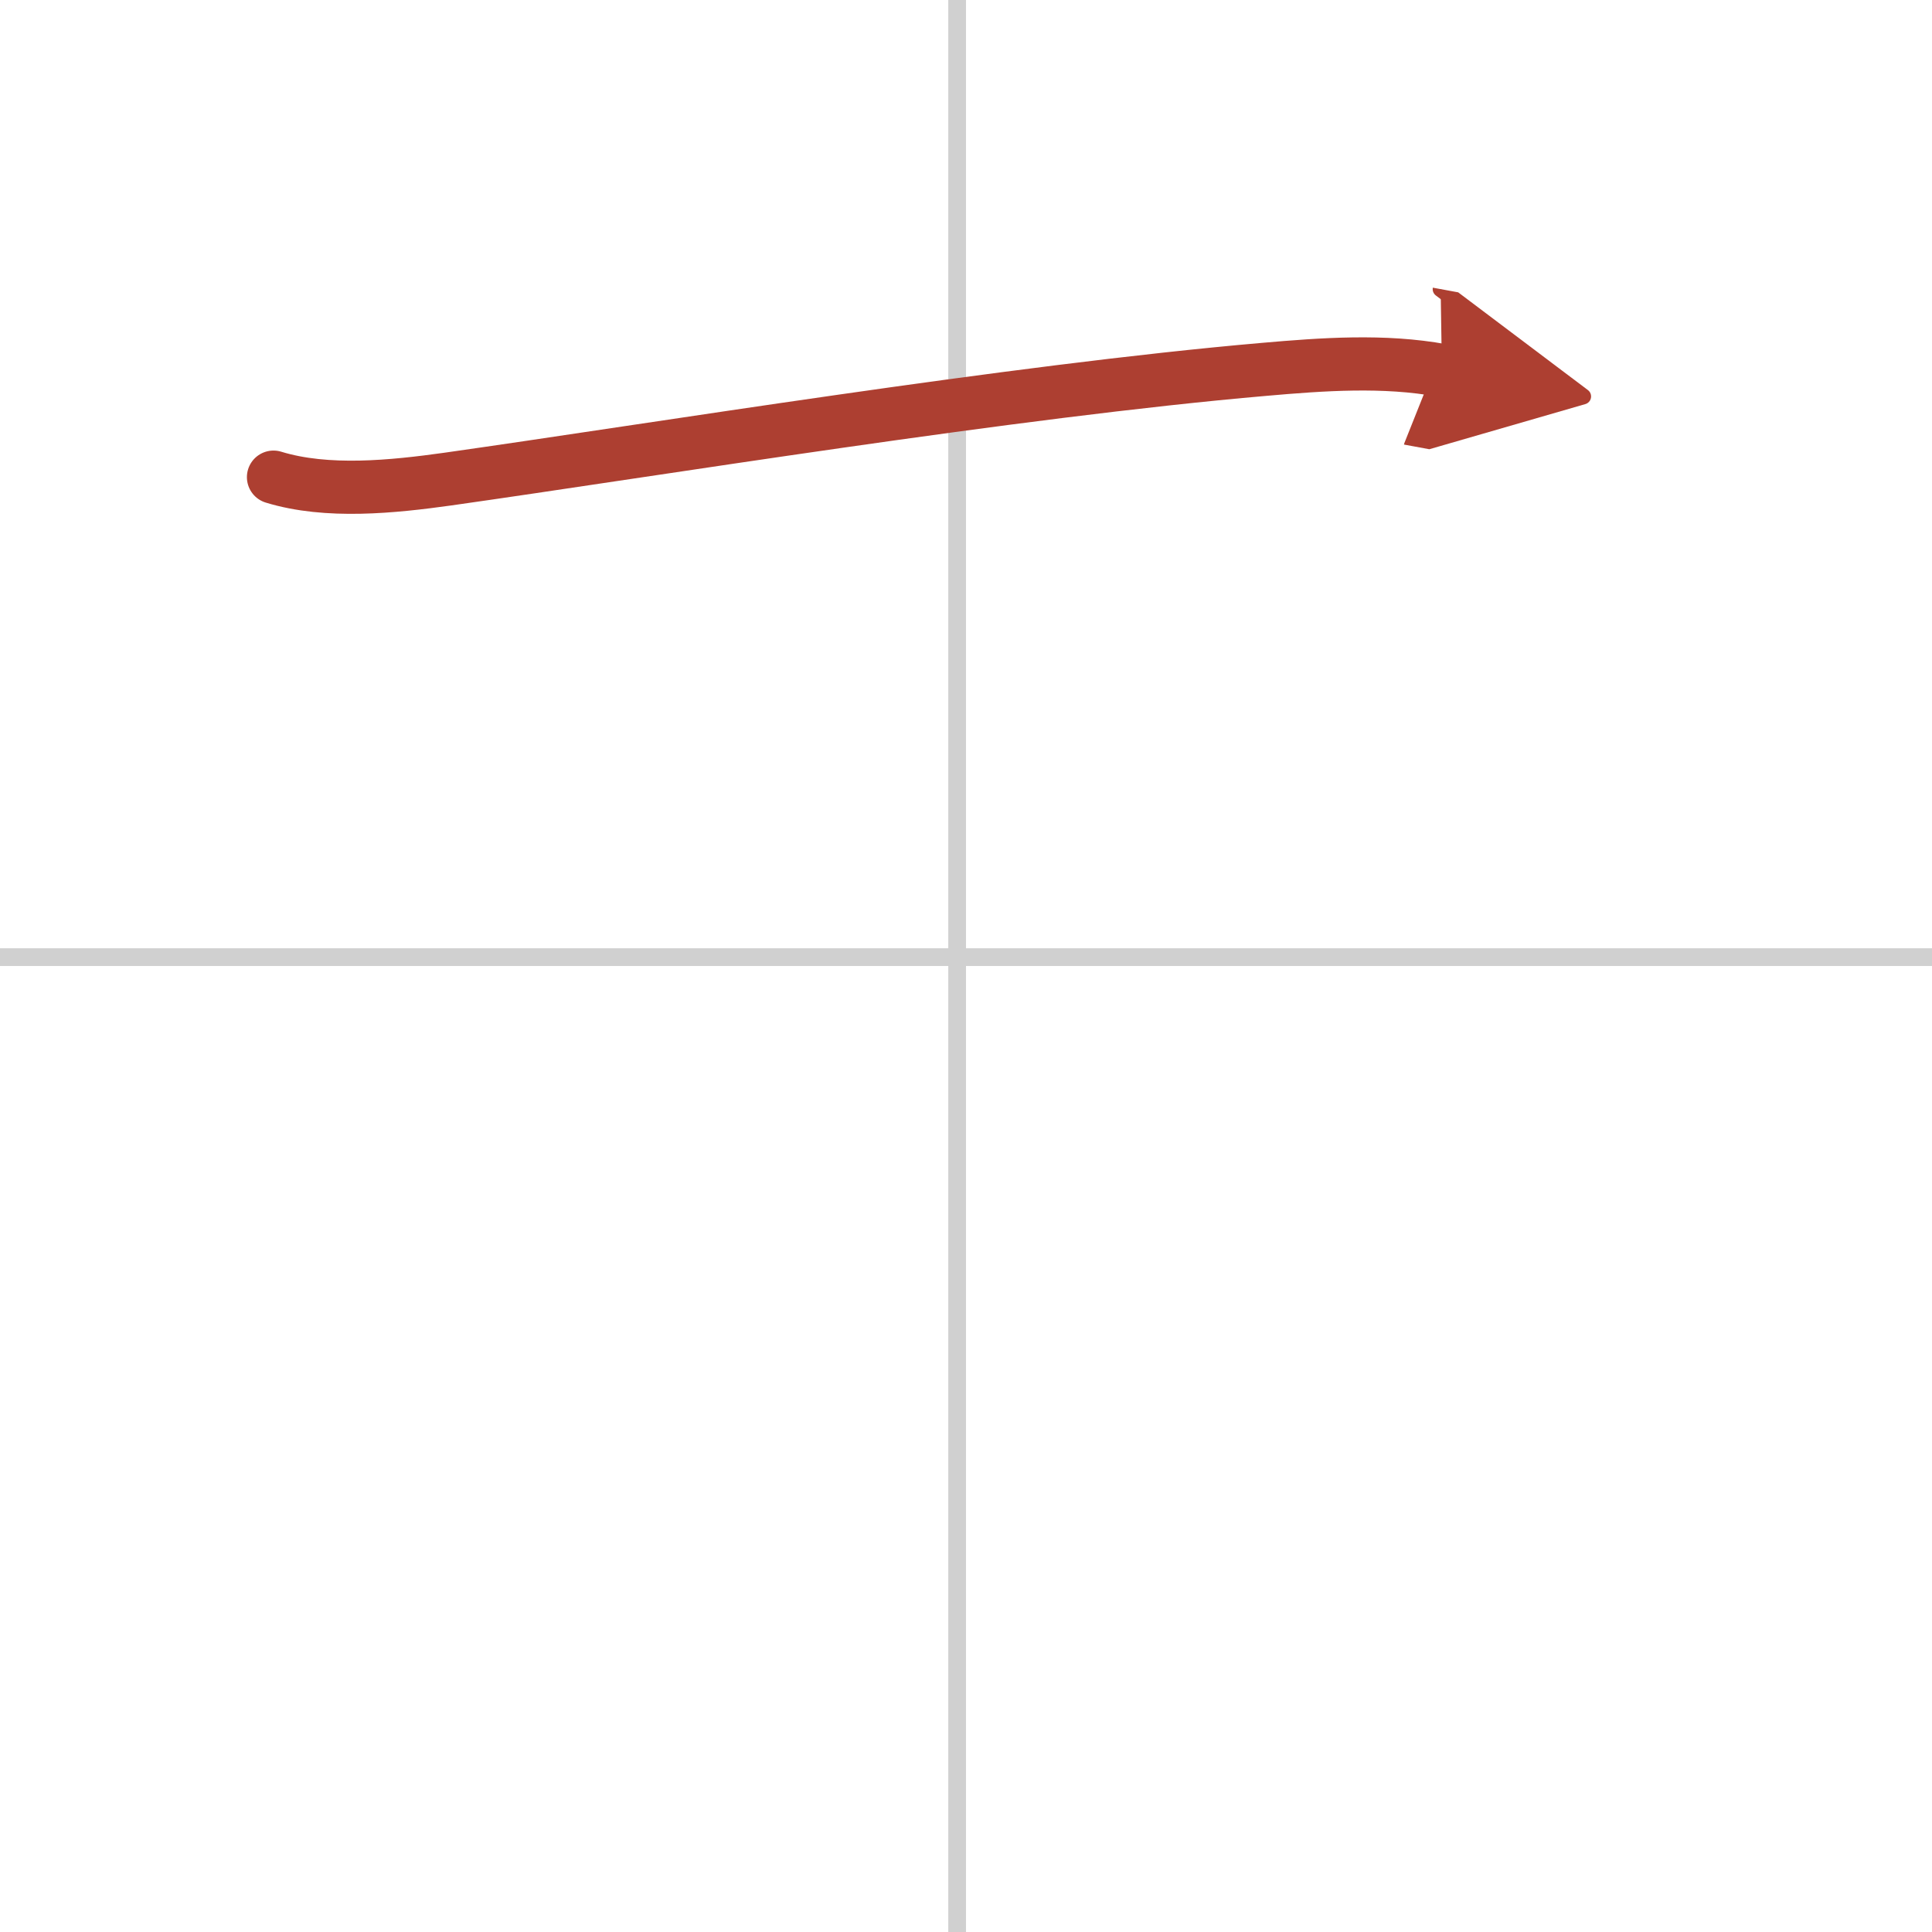 <svg width="400" height="400" viewBox="0 0 109 109" xmlns="http://www.w3.org/2000/svg"><defs><marker id="a" markerWidth="4" orient="auto" refX="1" refY="5" viewBox="0 0 10 10"><polyline points="0 0 10 5 0 10 1 5" fill="#ad3f31" stroke="#ad3f31"/></marker></defs><g fill="none" stroke-linecap="round" stroke-linejoin="round" stroke-width="3"><rect width="100%" height="100%" fill="#fff" stroke="#fff"/><line x1="54" x2="54" y2="109" stroke="#d0d0d0" stroke-width="1"/><line x2="109" y1="54" y2="54" stroke="#d0d0d0" stroke-width="1"/><path d="m15.43 26.92c3.03 0.93 6.75 0.54 9.83 0.11 11.72-1.66 31.86-4.96 46.05-6.19 3.3-0.29 6.78-0.54 10.04 0.06" marker-end="url(#a)" stroke="#ad3f31"/></g></svg>
